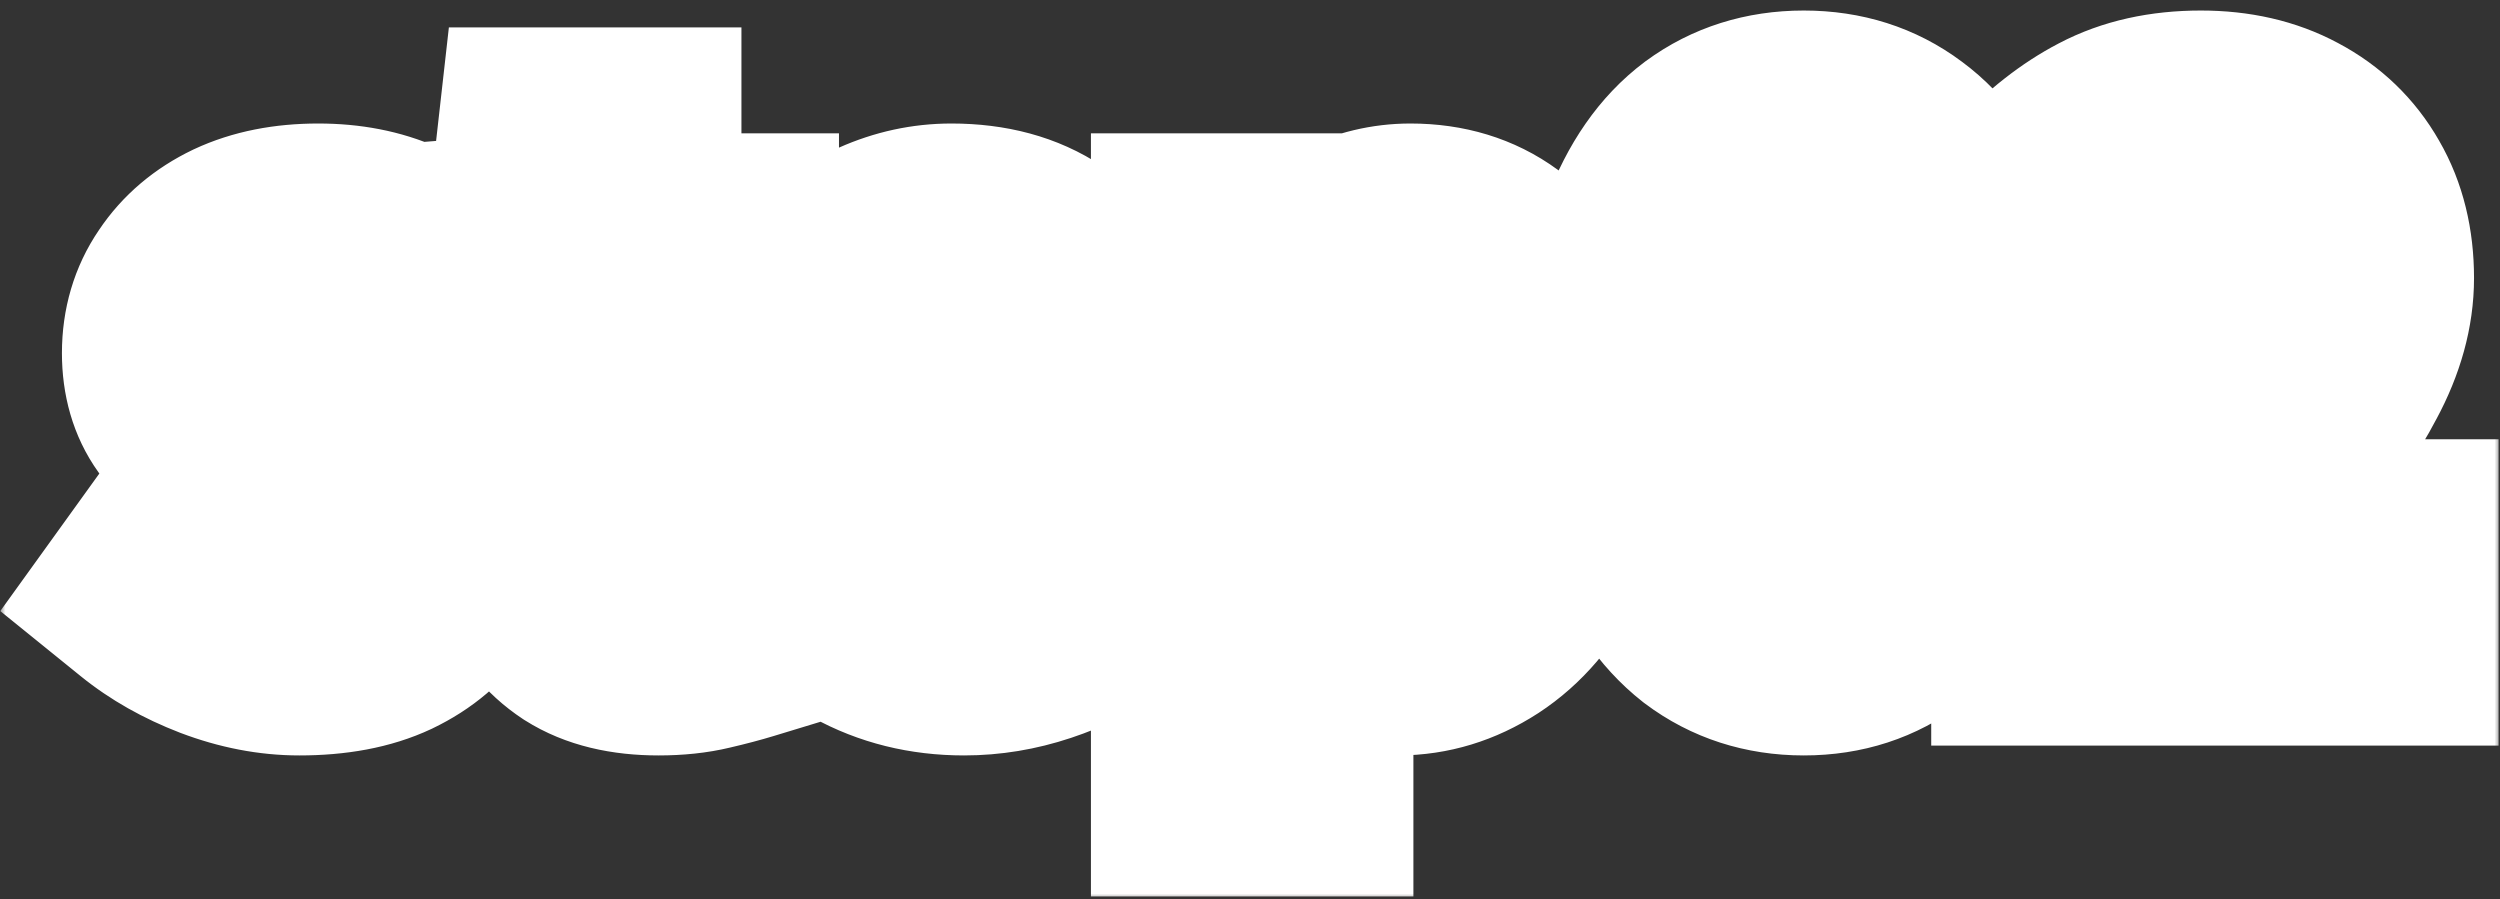 <svg width="228" height="82" viewBox="0 0 228 82" fill="none" xmlns="http://www.w3.org/2000/svg">
<rect x="0" y="0" width="228" height="82" fill="#333333" stroke="none"/>
<mask id="path-1-outside-1_84_1138" maskUnits="userSpaceOnUse" x="0" y="0" width="228" height="82" fill="black">
<rect fill="white" width="228" height="82"/>
<path d="M27.296 58.896C24.907 58.896 22.475 58.427 20 57.488C17.568 56.549 15.456 55.355 13.664 53.904L17.952 47.952C19.531 49.147 21.088 50.107 22.624 50.832C24.203 51.515 25.845 51.856 27.552 51.856C29.344 51.856 30.645 51.515 31.456 50.832C32.309 50.107 32.736 49.189 32.736 48.08C32.736 47.184 32.373 46.437 31.648 45.84C30.923 45.2 29.984 44.645 28.832 44.176C27.68 43.664 26.485 43.173 25.248 42.704C23.755 42.107 22.261 41.381 20.768 40.528C19.317 39.675 18.101 38.587 17.12 37.264C16.139 35.899 15.648 34.213 15.648 32.208C15.648 30.075 16.203 28.197 17.312 26.576C18.421 24.912 19.957 23.611 21.92 22.672C23.925 21.733 26.293 21.264 29.024 21.264C31.627 21.264 33.931 21.712 35.936 22.608C37.984 23.504 39.733 24.528 41.184 25.68L36.96 31.376C35.68 30.437 34.4 29.691 33.12 29.136C31.883 28.581 30.603 28.304 29.28 28.304C27.616 28.304 26.4 28.624 25.632 29.264C24.864 29.904 24.48 30.736 24.48 31.76C24.48 32.613 24.8 33.339 25.44 33.936C26.08 34.491 26.955 34.981 28.064 35.408C29.173 35.835 30.347 36.283 31.584 36.752C32.779 37.179 33.952 37.691 35.104 38.288C36.299 38.843 37.387 39.525 38.368 40.336C39.349 41.147 40.117 42.149 40.672 43.344C41.269 44.496 41.568 45.904 41.568 47.568C41.568 49.659 41.013 51.579 39.904 53.328C38.837 55.035 37.237 56.4 35.104 57.424C33.013 58.405 30.411 58.896 27.296 58.896ZM60.051 58.896C57.235 58.896 54.952 58.341 53.203 57.232C51.454 56.08 50.195 54.501 49.427 52.496C48.659 50.491 48.275 48.165 48.275 45.52V29.584H43.219V22.608L48.787 22.16L49.875 12.496H57.619V22.16H66.515V29.584H57.619V45.456C57.619 47.504 58.046 49.019 58.899 50C59.752 50.981 60.968 51.472 62.547 51.472C63.144 51.472 63.763 51.387 64.403 51.216C65.043 51.045 65.598 50.875 66.067 50.704L67.667 57.552C66.686 57.851 65.555 58.149 64.275 58.448C63.038 58.747 61.63 58.896 60.051 58.896ZM87.922 58.896C84.594 58.896 81.586 58.149 78.898 56.656C76.21 55.163 74.055 53.008 72.434 50.192C70.855 47.376 70.066 44.005 70.066 40.08C70.066 37.179 70.514 34.576 71.41 32.272C72.349 29.968 73.607 28.005 75.186 26.384C76.807 24.72 78.599 23.461 80.562 22.608C82.567 21.712 84.637 21.264 86.77 21.264C90.055 21.264 92.807 22.011 95.026 23.504C97.245 24.955 98.909 26.981 100.018 29.584C101.17 32.144 101.746 35.088 101.746 38.416C101.746 39.269 101.703 40.101 101.618 40.912C101.533 41.68 101.426 42.299 101.298 42.768H79.218C79.474 44.688 80.05 46.309 80.946 47.632C81.842 48.955 82.994 49.957 84.402 50.64C85.81 51.28 87.41 51.6 89.202 51.6C90.653 51.6 92.018 51.408 93.298 51.024C94.578 50.597 95.879 49.979 97.202 49.168L100.402 54.928C98.653 56.123 96.69 57.083 94.514 57.808C92.338 58.533 90.141 58.896 87.922 58.896ZM79.026 36.432H93.682C93.682 34.043 93.127 32.144 92.018 30.736C90.951 29.285 89.245 28.56 86.898 28.56C85.661 28.56 84.487 28.859 83.378 29.456C82.269 30.011 81.33 30.885 80.562 32.08C79.794 33.232 79.282 34.683 79.026 36.432ZM109.494 71.76V22.16H117.174L117.878 25.872H118.07C119.563 24.592 121.206 23.504 122.998 22.608C124.832 21.712 126.71 21.264 128.63 21.264C131.574 21.264 134.091 22.032 136.182 23.568C138.272 25.061 139.872 27.173 140.982 29.904C142.134 32.592 142.71 35.792 142.71 39.504C142.71 43.6 141.984 47.099 140.534 50C139.083 52.901 137.184 55.12 134.838 56.656C132.534 58.149 130.08 58.896 127.478 58.896C125.942 58.896 124.406 58.555 122.87 57.872C121.376 57.189 119.947 56.229 118.582 54.992L118.902 60.816V71.76H109.494ZM125.43 51.152C126.838 51.152 128.118 50.747 129.27 49.936C130.422 49.083 131.339 47.803 132.022 46.096C132.704 44.389 133.046 42.235 133.046 39.632C133.046 37.371 132.79 35.451 132.278 33.872C131.766 32.251 130.998 31.035 129.974 30.224C128.95 29.413 127.606 29.008 125.942 29.008C124.747 29.008 123.574 29.307 122.422 29.904C121.312 30.501 120.139 31.419 118.902 32.656V48.464C120.054 49.488 121.184 50.192 122.294 50.576C123.403 50.96 124.448 51.152 125.43 51.152ZM164.505 58.896C161.262 58.896 158.425 57.979 155.993 56.144C153.604 54.267 151.748 51.536 150.425 47.952C149.102 44.368 148.441 39.973 148.441 34.768C148.441 29.52 149.102 25.147 150.425 21.648C151.748 18.107 153.604 15.44 155.993 13.648C158.425 11.856 161.262 10.96 164.505 10.96C167.748 10.96 170.564 11.856 172.953 13.648C175.385 15.44 177.262 18.107 178.585 21.648C179.908 25.147 180.569 29.52 180.569 34.768C180.569 39.973 179.908 44.368 178.585 47.952C177.262 51.536 175.385 54.267 172.953 56.144C170.564 57.979 167.748 58.896 164.505 58.896ZM164.505 51.536C165.913 51.536 167.15 51.045 168.217 50.064C169.284 49.04 170.116 47.312 170.713 44.88C171.31 42.405 171.609 39.035 171.609 34.768C171.609 30.459 171.31 27.109 170.713 24.72C170.116 22.331 169.284 20.667 168.217 19.728C167.15 18.789 165.913 18.32 164.505 18.32C163.182 18.32 161.966 18.789 160.857 19.728C159.79 20.667 158.937 22.331 158.297 24.72C157.657 27.109 157.337 30.459 157.337 34.768C157.337 39.035 157.657 42.405 158.297 44.88C158.937 47.312 159.79 49.04 160.857 50.064C161.966 51.045 163.182 51.536 164.505 51.536ZM186.127 58V52.56C190.223 48.635 193.807 45.093 196.879 41.936C199.951 38.736 202.34 35.835 204.047 33.232C205.754 30.587 206.607 28.133 206.607 25.872C206.607 24.293 206.33 22.949 205.775 21.84C205.22 20.731 204.41 19.877 203.343 19.28C202.319 18.683 201.039 18.384 199.503 18.384C197.796 18.384 196.218 18.875 194.767 19.856C193.359 20.837 192.058 21.968 190.863 23.248L185.615 18.128C187.834 15.781 190.095 14.011 192.399 12.816C194.746 11.579 197.519 10.96 200.719 10.96C203.706 10.96 206.308 11.557 208.527 12.752C210.788 13.947 212.538 15.632 213.775 17.808C215.012 19.941 215.631 22.459 215.631 25.36C215.631 28.005 214.884 30.715 213.391 33.488C211.94 36.261 209.999 39.077 207.567 41.936C205.178 44.752 202.554 47.653 199.695 50.64C200.89 50.469 202.212 50.341 203.663 50.256C205.114 50.128 206.394 50.064 207.503 50.064H217.871V58H186.127Z"/>
</mask>
<path d="M27.296 58.896C24.907 58.896 22.475 58.427 20 57.488C17.568 56.549 15.456 55.355 13.664 53.904L17.952 47.952C19.531 49.147 21.088 50.107 22.624 50.832C24.203 51.515 25.845 51.856 27.552 51.856C29.344 51.856 30.645 51.515 31.456 50.832C32.309 50.107 32.736 49.189 32.736 48.08C32.736 47.184 32.373 46.437 31.648 45.84C30.923 45.2 29.984 44.645 28.832 44.176C27.68 43.664 26.485 43.173 25.248 42.704C23.755 42.107 22.261 41.381 20.768 40.528C19.317 39.675 18.101 38.587 17.12 37.264C16.139 35.899 15.648 34.213 15.648 32.208C15.648 30.075 16.203 28.197 17.312 26.576C18.421 24.912 19.957 23.611 21.92 22.672C23.925 21.733 26.293 21.264 29.024 21.264C31.627 21.264 33.931 21.712 35.936 22.608C37.984 23.504 39.733 24.528 41.184 25.68L36.96 31.376C35.68 30.437 34.4 29.691 33.12 29.136C31.883 28.581 30.603 28.304 29.28 28.304C27.616 28.304 26.4 28.624 25.632 29.264C24.864 29.904 24.48 30.736 24.48 31.76C24.48 32.613 24.8 33.339 25.44 33.936C26.08 34.491 26.955 34.981 28.064 35.408C29.173 35.835 30.347 36.283 31.584 36.752C32.779 37.179 33.952 37.691 35.104 38.288C36.299 38.843 37.387 39.525 38.368 40.336C39.349 41.147 40.117 42.149 40.672 43.344C41.269 44.496 41.568 45.904 41.568 47.568C41.568 49.659 41.013 51.579 39.904 53.328C38.837 55.035 37.237 56.4 35.104 57.424C33.013 58.405 30.411 58.896 27.296 58.896ZM60.051 58.896C57.235 58.896 54.952 58.341 53.203 57.232C51.454 56.08 50.195 54.501 49.427 52.496C48.659 50.491 48.275 48.165 48.275 45.52V29.584H43.219V22.608L48.787 22.16L49.875 12.496H57.619V22.16H66.515V29.584H57.619V45.456C57.619 47.504 58.046 49.019 58.899 50C59.752 50.981 60.968 51.472 62.547 51.472C63.144 51.472 63.763 51.387 64.403 51.216C65.043 51.045 65.598 50.875 66.067 50.704L67.667 57.552C66.686 57.851 65.555 58.149 64.275 58.448C63.038 58.747 61.63 58.896 60.051 58.896ZM87.922 58.896C84.594 58.896 81.586 58.149 78.898 56.656C76.21 55.163 74.055 53.008 72.434 50.192C70.855 47.376 70.066 44.005 70.066 40.08C70.066 37.179 70.514 34.576 71.41 32.272C72.349 29.968 73.607 28.005 75.186 26.384C76.807 24.72 78.599 23.461 80.562 22.608C82.567 21.712 84.637 21.264 86.77 21.264C90.055 21.264 92.807 22.011 95.026 23.504C97.245 24.955 98.909 26.981 100.018 29.584C101.17 32.144 101.746 35.088 101.746 38.416C101.746 39.269 101.703 40.101 101.618 40.912C101.533 41.68 101.426 42.299 101.298 42.768H79.218C79.474 44.688 80.05 46.309 80.946 47.632C81.842 48.955 82.994 49.957 84.402 50.64C85.81 51.28 87.41 51.6 89.202 51.6C90.653 51.6 92.018 51.408 93.298 51.024C94.578 50.597 95.879 49.979 97.202 49.168L100.402 54.928C98.653 56.123 96.69 57.083 94.514 57.808C92.338 58.533 90.141 58.896 87.922 58.896ZM79.026 36.432H93.682C93.682 34.043 93.127 32.144 92.018 30.736C90.951 29.285 89.245 28.56 86.898 28.56C85.661 28.56 84.487 28.859 83.378 29.456C82.269 30.011 81.33 30.885 80.562 32.08C79.794 33.232 79.282 34.683 79.026 36.432ZM109.494 71.76V22.16H117.174L117.878 25.872H118.07C119.563 24.592 121.206 23.504 122.998 22.608C124.832 21.712 126.71 21.264 128.63 21.264C131.574 21.264 134.091 22.032 136.182 23.568C138.272 25.061 139.872 27.173 140.982 29.904C142.134 32.592 142.71 35.792 142.71 39.504C142.71 43.6 141.984 47.099 140.534 50C139.083 52.901 137.184 55.12 134.838 56.656C132.534 58.149 130.08 58.896 127.478 58.896C125.942 58.896 124.406 58.555 122.87 57.872C121.376 57.189 119.947 56.229 118.582 54.992L118.902 60.816V71.76H109.494ZM125.43 51.152C126.838 51.152 128.118 50.747 129.27 49.936C130.422 49.083 131.339 47.803 132.022 46.096C132.704 44.389 133.046 42.235 133.046 39.632C133.046 37.371 132.79 35.451 132.278 33.872C131.766 32.251 130.998 31.035 129.974 30.224C128.95 29.413 127.606 29.008 125.942 29.008C124.747 29.008 123.574 29.307 122.422 29.904C121.312 30.501 120.139 31.419 118.902 32.656V48.464C120.054 49.488 121.184 50.192 122.294 50.576C123.403 50.96 124.448 51.152 125.43 51.152ZM164.505 58.896C161.262 58.896 158.425 57.979 155.993 56.144C153.604 54.267 151.748 51.536 150.425 47.952C149.102 44.368 148.441 39.973 148.441 34.768C148.441 29.52 149.102 25.147 150.425 21.648C151.748 18.107 153.604 15.44 155.993 13.648C158.425 11.856 161.262 10.96 164.505 10.96C167.748 10.96 170.564 11.856 172.953 13.648C175.385 15.44 177.262 18.107 178.585 21.648C179.908 25.147 180.569 29.52 180.569 34.768C180.569 39.973 179.908 44.368 178.585 47.952C177.262 51.536 175.385 54.267 172.953 56.144C170.564 57.979 167.748 58.896 164.505 58.896ZM164.505 51.536C165.913 51.536 167.15 51.045 168.217 50.064C169.284 49.04 170.116 47.312 170.713 44.88C171.31 42.405 171.609 39.035 171.609 34.768C171.609 30.459 171.31 27.109 170.713 24.72C170.116 22.331 169.284 20.667 168.217 19.728C167.15 18.789 165.913 18.32 164.505 18.32C163.182 18.32 161.966 18.789 160.857 19.728C159.79 20.667 158.937 22.331 158.297 24.72C157.657 27.109 157.337 30.459 157.337 34.768C157.337 39.035 157.657 42.405 158.297 44.88C158.937 47.312 159.79 49.04 160.857 50.064C161.966 51.045 163.182 51.536 164.505 51.536ZM186.127 58V52.56C190.223 48.635 193.807 45.093 196.879 41.936C199.951 38.736 202.34 35.835 204.047 33.232C205.754 30.587 206.607 28.133 206.607 25.872C206.607 24.293 206.33 22.949 205.775 21.84C205.22 20.731 204.41 19.877 203.343 19.28C202.319 18.683 201.039 18.384 199.503 18.384C197.796 18.384 196.218 18.875 194.767 19.856C193.359 20.837 192.058 21.968 190.863 23.248L185.615 18.128C187.834 15.781 190.095 14.011 192.399 12.816C194.746 11.579 197.519 10.96 200.719 10.96C203.706 10.96 206.308 11.557 208.527 12.752C210.788 13.947 212.538 15.632 213.775 17.808C215.012 19.941 215.631 22.459 215.631 25.36C215.631 28.005 214.884 30.715 213.391 33.488C211.94 36.261 209.999 39.077 207.567 41.936C205.178 44.752 202.554 47.653 199.695 50.64C200.89 50.469 202.212 50.341 203.663 50.256C205.114 50.128 206.394 50.064 207.503 50.064H217.871V58H186.127Z" fill="#86DEB7"/>
<path d="M20 57.488L16.399 66.817L16.426 66.828L16.453 66.838L20 57.488ZM13.664 53.904L5.55 48.059L0.025 55.729L7.372 61.676L13.664 53.904ZM17.952 47.952L23.986 39.978L15.823 33.8L9.838 42.107L17.952 47.952ZM22.624 50.832L18.354 59.874L18.503 59.945L18.655 60.011L22.624 50.832ZM31.456 50.832L37.897 58.481L37.915 58.466L37.932 58.451L31.456 50.832ZM31.648 45.84L25.032 53.338L25.16 53.451L25.291 53.559L31.648 45.84ZM28.832 44.176L24.771 53.314L24.914 53.378L25.059 53.437L28.832 44.176ZM25.248 42.704L21.534 51.989L21.617 52.022L21.701 52.054L25.248 42.704ZM20.768 40.528L15.698 49.147L15.752 49.179L15.807 49.21L20.768 40.528ZM17.12 37.264L9 43.1L9.044 43.162L9.089 43.222L17.12 37.264ZM17.312 26.576L25.565 32.223L25.599 32.173L25.633 32.123L17.312 26.576ZM21.92 22.672L17.681 13.615L17.643 13.633L17.605 13.651L21.92 22.672ZM35.936 22.608L31.857 31.738L31.892 31.754L31.928 31.77L35.936 22.608ZM41.184 25.68L49.216 31.637L54.979 23.866L47.403 17.849L41.184 25.68ZM36.96 31.376L31.046 39.44L39.068 45.322L44.992 37.333L36.96 31.376ZM33.12 29.136L29.029 38.261L29.087 38.287L29.144 38.312L33.12 29.136ZM25.632 29.264L19.23 21.582L19.23 21.582L25.632 29.264ZM25.44 33.936L18.617 41.247L18.752 41.372L18.891 41.493L25.44 33.936ZM28.064 35.408L31.654 26.075L31.654 26.075L28.064 35.408ZM31.584 36.752L28.038 46.102L28.129 46.137L28.221 46.169L31.584 36.752ZM35.104 38.288L30.501 47.166L30.695 47.266L30.893 47.358L35.104 38.288ZM38.368 40.336L44.737 32.626L44.737 32.626L38.368 40.336ZM40.672 43.344L31.602 47.555L31.694 47.753L31.794 47.947L40.672 43.344ZM39.904 53.328L31.459 47.973L31.441 48L31.424 48.028L39.904 53.328ZM35.104 57.424L39.353 66.476L39.392 66.458L39.431 66.439L35.104 57.424ZM27.296 58.896V48.896C26.242 48.896 25.01 48.693 23.547 48.138L20 57.488L16.453 66.838C19.939 68.16 23.571 68.896 27.296 68.896V58.896ZM20 57.488L23.601 48.159C22.016 47.547 20.839 46.847 19.956 46.132L13.664 53.904L7.372 61.676C10.073 63.863 13.12 65.552 16.399 66.817L20 57.488ZM13.664 53.904L21.778 59.749L26.066 53.797L17.952 47.952L9.838 42.107L5.55 48.059L13.664 53.904ZM17.952 47.952L11.918 55.926C13.958 57.47 16.102 58.811 18.354 59.874L22.624 50.832L26.894 41.789C26.074 41.402 25.103 40.823 23.986 39.978L17.952 47.952ZM22.624 50.832L18.655 60.011C21.477 61.231 24.469 61.856 27.552 61.856V51.856V41.856C27.221 41.856 26.929 41.799 26.593 41.653L22.624 50.832ZM27.552 51.856V61.856C30.207 61.856 34.401 61.426 37.897 58.481L31.456 50.832L25.015 43.183C26.008 42.347 26.925 42.035 27.335 41.927C27.734 41.822 27.856 41.856 27.552 41.856V51.856ZM31.456 50.832L37.932 58.451C40.996 55.847 42.736 52.155 42.736 48.08H32.736H22.736C22.736 47.32 22.89 46.368 23.349 45.383C23.806 44.4 24.426 43.683 24.98 43.213L31.456 50.832ZM32.736 48.08H42.736C42.736 44.032 40.908 40.511 38.005 38.121L31.648 45.84L25.291 53.559C24.69 53.065 23.994 52.298 23.469 51.217C22.937 50.123 22.736 49.023 22.736 48.08H32.736ZM31.648 45.84L38.264 38.342C36.495 36.781 34.515 35.693 32.605 34.915L28.832 44.176L25.059 53.437C25.15 53.474 25.215 53.504 25.257 53.525C25.3 53.545 25.317 53.556 25.313 53.553C25.306 53.549 25.198 53.485 25.032 53.338L31.648 45.84ZM28.832 44.176L32.893 35.038C31.564 34.447 30.197 33.886 28.794 33.354L25.248 42.704L21.701 52.054C22.774 52.461 23.796 52.881 24.771 53.314L28.832 44.176ZM25.248 42.704L28.962 33.419C27.926 33.005 26.849 32.485 25.729 31.846L20.768 40.528L15.807 49.21C17.674 50.277 19.583 51.208 21.534 51.989L25.248 42.704ZM20.768 40.528L25.838 31.909C25.517 31.72 25.316 31.528 25.151 31.305L17.12 37.264L9.089 43.222C10.887 45.645 13.118 47.63 15.698 49.147L20.768 40.528ZM17.12 37.264L25.24 31.428C25.441 31.707 25.559 31.981 25.617 32.181C25.671 32.365 25.648 32.397 25.648 32.208H15.648H5.648C5.648 35.894 6.575 39.727 9 43.1L17.12 37.264ZM15.648 32.208H25.648C25.648 32.108 25.654 32.05 25.658 32.026C25.661 32.003 25.662 32.008 25.654 32.033C25.646 32.06 25.633 32.096 25.615 32.135C25.596 32.175 25.578 32.205 25.565 32.223L17.312 26.576L9.059 20.929C6.713 24.358 5.648 28.241 5.648 32.208H15.648ZM17.312 26.576L25.633 32.123C25.657 32.087 25.748 31.926 26.235 31.693L21.92 22.672L17.605 13.651C14.166 15.295 11.186 17.737 8.992 21.029L17.312 26.576ZM21.92 22.672L26.159 31.729C26.565 31.539 27.425 31.264 29.024 31.264V21.264V11.264C25.162 11.264 21.285 11.928 17.681 13.615L21.92 22.672ZM29.024 21.264V31.264C30.477 31.264 31.35 31.512 31.857 31.738L35.936 22.608L40.015 13.478C36.511 11.912 32.776 11.264 29.024 11.264V21.264ZM35.936 22.608L31.928 31.77C33.342 32.388 34.313 32.993 34.965 33.511L41.184 25.68L47.403 17.849C45.154 16.063 42.626 14.62 39.944 13.446L35.936 22.608ZM41.184 25.68L33.152 19.723L28.928 25.419L36.96 31.376L44.992 37.333L49.216 31.637L41.184 25.68ZM36.96 31.376L42.874 23.312C41.072 21.991 39.148 20.849 37.096 19.96L33.12 29.136L29.144 38.312C29.652 38.532 30.288 38.884 31.046 39.44L36.96 31.376ZM33.12 29.136L37.211 20.011C34.72 18.894 32.049 18.304 29.28 18.304V28.304V38.304C29.236 38.304 29.177 38.299 29.114 38.285C29.052 38.272 29.022 38.258 29.029 38.261L33.12 29.136ZM29.28 28.304V18.304C26.71 18.304 22.653 18.729 19.23 21.582L25.632 29.264L32.034 36.946C31.042 37.773 30.118 38.095 29.665 38.215C29.224 38.331 29.048 38.304 29.28 38.304V28.304ZM25.632 29.264L19.23 21.582C16.119 24.174 14.48 27.852 14.48 31.76H24.48H34.48C34.48 32.524 34.33 33.514 33.848 34.559C33.362 35.61 32.685 36.403 32.034 36.946L25.632 29.264ZM24.48 31.76H14.48C14.48 35.465 16.01 38.813 18.617 41.247L25.44 33.936L32.263 26.625C32.828 27.153 33.429 27.91 33.869 28.908C34.312 29.912 34.48 30.904 34.48 31.76H24.48ZM25.44 33.936L18.891 41.493C20.682 43.046 22.685 44.053 24.474 44.742L28.064 35.408L31.654 26.075C31.468 26.003 31.419 25.971 31.468 25.999C31.517 26.026 31.715 26.141 31.989 26.379L25.44 33.936ZM28.064 35.408L24.474 44.742C25.599 45.174 26.787 45.628 28.038 46.102L31.584 36.752L35.13 27.402C33.906 26.938 32.747 26.495 31.654 26.075L28.064 35.408ZM31.584 36.752L28.221 46.169C28.981 46.441 29.74 46.771 30.501 47.166L35.104 38.288L39.707 29.41C38.164 28.61 36.577 27.916 34.947 27.335L31.584 36.752ZM35.104 38.288L30.893 47.358C31.34 47.566 31.699 47.797 31.999 48.046L38.368 40.336L44.737 32.626C43.075 31.253 41.257 30.119 39.315 29.218L35.104 38.288ZM38.368 40.336L31.999 48.046C31.911 47.973 31.821 47.881 31.741 47.777C31.662 47.674 31.619 47.592 31.602 47.555L40.672 43.344L49.742 39.133C48.582 36.634 46.909 34.421 44.737 32.626L38.368 40.336ZM40.672 43.344L31.794 47.947C31.476 47.332 31.568 47.067 31.568 47.568H41.568H51.568C51.568 44.741 51.063 41.66 49.55 38.741L40.672 43.344ZM41.568 47.568H31.568C31.568 47.718 31.55 47.783 31.545 47.801C31.54 47.817 31.524 47.869 31.459 47.973L39.904 53.328L48.349 58.683C50.484 55.317 51.568 51.536 51.568 47.568H41.568ZM39.904 53.328L31.424 48.028C31.456 47.977 31.471 47.975 31.413 48.025C31.346 48.082 31.16 48.225 30.777 48.409L35.104 57.424L39.431 66.439C42.968 64.742 46.148 62.206 48.384 58.628L39.904 53.328ZM35.104 57.424L30.855 48.372C30.473 48.551 29.427 48.896 27.296 48.896V58.896V68.896C31.394 68.896 35.554 68.26 39.353 66.476L35.104 57.424ZM53.203 57.232L47.703 65.584L47.775 65.631L47.848 65.677L53.203 57.232ZM49.427 52.496L58.766 48.919L58.766 48.919L49.427 52.496ZM48.275 29.584H58.275V19.584H48.275V29.584ZM43.219 29.584H33.219V39.584H43.219V29.584ZM43.219 22.608L42.417 12.64L33.219 13.38V22.608H43.219ZM48.787 22.16L49.589 32.128L57.802 31.467L58.724 23.279L48.787 22.16ZM49.875 12.496V2.496H40.938L39.938 11.377L49.875 12.496ZM57.619 12.496H67.619V2.496H57.619V12.496ZM57.619 22.16H47.619V32.16H57.619V22.16ZM66.515 22.16H76.515V12.16H66.515V22.16ZM66.515 29.584V39.584H76.515V29.584H66.515ZM57.619 29.584V19.584H47.619V29.584H57.619ZM58.899 50L51.353 56.562L51.353 56.562L58.899 50ZM64.403 51.216L66.98 60.878L66.98 60.878L64.403 51.216ZM66.067 50.704L75.805 48.429L73.241 37.455L62.65 41.306L66.067 50.704ZM67.667 57.552L70.579 67.119L79.535 64.393L77.405 55.277L67.667 57.552ZM64.275 58.448L62.003 48.71L61.966 48.718L61.929 48.727L64.275 58.448ZM60.051 58.896V48.896C58.471 48.896 58.227 48.577 58.558 48.787L53.203 57.232L47.848 65.677C51.677 68.106 55.999 68.896 60.051 68.896V58.896ZM53.203 57.232L58.703 48.88C58.683 48.867 58.687 48.868 58.705 48.884C58.723 48.9 58.745 48.923 58.766 48.95C58.787 48.977 58.798 48.995 58.8 48.998C58.801 49 58.788 48.977 58.766 48.919L49.427 52.496L40.088 56.072C41.585 59.979 44.16 63.25 47.703 65.584L53.203 57.232ZM49.427 52.496L58.766 48.919C58.523 48.286 58.275 47.217 58.275 45.52H48.275H38.275C38.275 49.114 38.795 52.695 40.088 56.072L49.427 52.496ZM48.275 45.52H58.275V29.584H48.275H38.275V45.52H48.275ZM48.275 29.584V19.584H43.219V29.584V39.584H48.275V29.584ZM43.219 29.584H53.219V22.608H43.219H33.219V29.584H43.219ZM43.219 22.608L44.021 32.576L49.589 32.128L48.787 22.16L47.985 12.192L42.417 12.64L43.219 22.608ZM48.787 22.16L58.724 23.279L59.812 13.615L49.875 12.496L39.938 11.377L38.85 21.041L48.787 22.16ZM49.875 12.496V22.496H57.619V12.496V2.496H49.875V12.496ZM57.619 12.496H47.619V22.16H57.619H67.619V12.496H57.619ZM57.619 22.16V32.16H66.515V22.16V12.16H57.619V22.16ZM66.515 22.16H56.515V29.584H66.515H76.515V22.16H66.515ZM66.515 29.584V19.584H57.619V29.584V39.584H66.515V29.584ZM57.619 29.584H47.619V45.456H57.619H67.619V29.584H57.619ZM57.619 45.456H47.619C47.619 48.599 48.227 52.967 51.353 56.562L58.899 50L66.445 43.438C67.169 44.271 67.46 45.046 67.564 45.417C67.661 45.761 67.619 45.823 67.619 45.456H57.619ZM58.899 50L51.353 56.562C54.508 60.19 58.749 61.472 62.547 61.472V51.472V41.472C62.785 41.472 63.396 41.509 64.193 41.831C65.037 42.171 65.827 42.727 66.445 43.438L58.899 50ZM62.547 51.472V61.472C64.103 61.472 65.589 61.249 66.98 60.878L64.403 51.216L61.826 41.554C61.937 41.524 62.186 41.472 62.547 41.472V51.472ZM64.403 51.216L66.98 60.878C67.818 60.655 68.667 60.399 69.484 60.102L66.067 50.704L62.65 41.306C62.529 41.35 62.268 41.436 61.826 41.554L64.403 51.216ZM66.067 50.704L56.329 52.979L57.929 59.827L67.667 57.552L77.405 55.277L75.805 48.429L66.067 50.704ZM67.667 57.552L64.755 47.985C64.034 48.205 63.124 48.448 62.003 48.71L64.275 58.448L66.547 68.186C67.986 67.851 69.337 67.497 70.579 67.119L67.667 57.552ZM64.275 58.448L61.929 48.727C61.617 48.802 61.02 48.896 60.051 48.896V58.896V68.896C62.24 68.896 64.458 68.691 66.621 68.169L64.275 58.448ZM78.898 56.656L83.754 47.914L83.754 47.914L78.898 56.656ZM72.434 50.192L63.711 55.082L63.739 55.132L63.768 55.182L72.434 50.192ZM71.41 32.272L62.149 28.499L62.119 28.573L62.09 28.648L71.41 32.272ZM75.186 26.384L68.024 19.405L68.021 19.408L75.186 26.384ZM80.562 22.608L84.549 31.779L84.595 31.759L84.641 31.738L80.562 22.608ZM95.026 23.504L89.442 31.8L89.498 31.837L89.553 31.874L95.026 23.504ZM100.018 29.584L90.819 33.505L90.858 33.597L90.899 33.688L100.018 29.584ZM101.618 40.912L111.557 42.016L111.56 41.988L111.563 41.959L101.618 40.912ZM101.298 42.768V52.768H108.936L110.946 45.399L101.298 42.768ZM79.218 42.768V32.768H67.796L69.306 44.09L79.218 42.768ZM80.946 47.632L89.225 42.023L89.225 42.023L80.946 47.632ZM84.402 50.64L80.039 59.638L80.151 59.692L80.264 59.744L84.402 50.64ZM93.298 51.024L96.171 60.602L96.317 60.559L96.46 60.511L93.298 51.024ZM97.202 49.168L105.944 44.312L100.875 35.188L91.976 40.642L97.202 49.168ZM100.402 54.928L106.042 63.186L113.572 58.043L109.144 50.072L100.402 54.928ZM94.514 57.808L97.676 67.295L94.514 57.808ZM79.026 36.432L69.131 34.984L67.456 46.432H79.026V36.432ZM93.682 36.432V46.432H103.682V36.432H93.682ZM92.018 30.736L83.962 36.66L84.06 36.794L84.163 36.925L92.018 30.736ZM83.378 29.456L87.85 38.4L87.986 38.333L88.119 38.261L83.378 29.456ZM80.562 32.08L88.882 37.627L88.929 37.558L88.974 37.488L80.562 32.08ZM87.922 58.896V48.896C86.15 48.896 84.836 48.515 83.754 47.914L78.898 56.656L74.042 65.398C78.336 67.783 83.038 68.896 87.922 68.896V58.896ZM78.898 56.656L83.754 47.914C82.745 47.353 81.869 46.538 81.1 45.202L72.434 50.192L63.768 55.182C66.241 59.478 69.675 62.972 74.042 65.398L78.898 56.656ZM72.434 50.192L81.157 45.302C80.579 44.271 80.066 42.66 80.066 40.08H70.066H60.066C60.066 45.35 61.132 50.481 63.711 55.082L72.434 50.192ZM70.066 40.08H80.066C80.066 38.207 80.354 36.863 80.73 35.897L71.41 32.272L62.09 28.648C60.674 32.289 60.066 36.15 60.066 40.08H70.066ZM71.41 32.272L80.671 36.045C81.172 34.815 81.756 33.971 82.351 33.36L75.186 26.384L68.021 19.408C65.459 22.04 63.525 25.121 62.149 28.499L71.41 32.272ZM75.186 26.384L82.348 33.363C83.142 32.548 83.876 32.072 84.549 31.779L80.562 22.608L76.575 13.437C73.323 14.851 70.473 16.892 68.024 19.405L75.186 26.384ZM80.562 22.608L84.641 31.738C85.402 31.398 86.085 31.264 86.77 31.264V21.264V11.264C83.189 11.264 79.733 12.026 76.483 13.478L80.562 22.608ZM86.77 21.264V31.264C88.524 31.264 89.217 31.648 89.442 31.8L95.026 23.504L100.61 15.208C96.398 12.373 91.586 11.264 86.77 11.264V21.264ZM95.026 23.504L89.553 31.874C90.004 32.168 90.43 32.592 90.819 33.505L100.018 29.584L109.217 25.663C107.388 21.37 104.485 17.741 100.498 15.134L95.026 23.504ZM100.018 29.584L90.899 33.688C91.373 34.741 91.746 36.244 91.746 38.416H101.746H111.746C111.746 33.932 110.967 29.547 109.137 25.48L100.018 29.584ZM101.746 38.416H91.746C91.746 38.936 91.72 39.418 91.673 39.865L101.618 40.912L111.563 41.959C111.687 40.785 111.746 39.603 111.746 38.416H101.746ZM101.618 40.912L91.679 39.808C91.654 40.036 91.632 40.18 91.619 40.253C91.613 40.288 91.611 40.295 91.615 40.28C91.618 40.265 91.629 40.215 91.65 40.137L101.298 42.768L110.946 45.399C111.265 44.227 111.443 43.038 111.557 42.016L101.618 40.912ZM101.298 42.768V32.768H79.218V42.768V52.768H101.298V42.768ZM79.218 42.768L69.306 44.09C69.724 47.224 70.736 50.391 72.667 53.24L80.946 47.632L89.225 42.023C89.364 42.228 89.224 42.152 89.13 41.446L79.218 42.768ZM80.946 47.632L72.667 53.24C74.526 55.985 77.016 58.172 80.039 59.638L84.402 50.64L88.765 41.642C88.836 41.677 88.94 41.74 89.047 41.833C89.153 41.925 89.21 42.002 89.225 42.023L80.946 47.632ZM84.402 50.64L80.264 59.744C83.162 61.061 86.208 61.6 89.202 61.6V51.6V41.6C88.612 41.6 88.458 41.499 88.54 41.536L84.402 50.64ZM89.202 51.6V61.6C91.543 61.6 93.883 61.289 96.171 60.602L93.298 51.024L90.424 41.446C90.153 41.527 89.762 41.6 89.202 41.6V51.6ZM93.298 51.024L96.46 60.511C98.561 59.811 100.55 58.844 102.428 57.694L97.202 49.168L91.976 40.642C91.208 41.113 90.596 41.384 90.136 41.537L93.298 51.024ZM97.202 49.168L88.46 54.024L91.66 59.784L100.402 54.928L109.144 50.072L105.944 44.312L97.202 49.168ZM100.402 54.928L94.762 46.67C93.838 47.301 92.721 47.865 91.352 48.321L94.514 57.808L97.676 67.295C100.659 66.301 103.467 64.944 106.042 63.186L100.402 54.928ZM94.514 57.808L91.352 48.321C90.16 48.718 89.03 48.896 87.922 48.896V58.896V68.896C91.252 68.896 94.516 68.348 97.676 67.295L94.514 57.808ZM79.026 36.432V46.432H93.682V36.432V26.432H79.026V36.432ZM93.682 36.432H103.682C103.682 32.544 102.772 28.227 99.873 24.547L92.018 30.736L84.163 36.925C83.847 36.523 83.712 36.173 83.667 36.02C83.63 35.892 83.682 35.996 83.682 36.432H93.682ZM92.018 30.736L100.075 24.812C96.574 20.051 91.367 18.56 86.898 18.56V28.56V38.56C87.071 38.56 86.692 38.59 86.027 38.307C85.281 37.99 84.523 37.424 83.962 36.66L92.018 30.736ZM86.898 28.56V18.56C83.975 18.56 81.176 19.284 78.637 20.651L83.378 29.456L88.119 38.261C87.984 38.334 87.793 38.415 87.557 38.475C87.32 38.535 87.093 38.56 86.898 38.56V28.56ZM83.378 29.456L78.906 20.512C75.968 21.981 73.746 24.189 72.15 26.672L80.562 32.08L88.974 37.488C88.955 37.517 88.86 37.657 88.659 37.844C88.453 38.036 88.18 38.235 87.85 38.4L83.378 29.456ZM80.562 32.08L72.242 26.533C70.457 29.21 69.544 32.161 69.131 34.984L79.026 36.432L88.921 37.88C88.969 37.553 89.02 37.393 89.032 37.36C89.042 37.332 89.007 37.441 88.882 37.627L80.562 32.08ZM109.494 71.76H99.493V81.76H109.494V71.76ZM109.494 22.16V12.16H99.493V22.16H109.494ZM117.174 22.16L126.998 20.297L125.455 12.16H117.174V22.16ZM117.878 25.872L108.053 27.735L109.596 35.872H117.878V25.872ZM118.07 25.872V35.872H121.769L124.577 33.465L118.07 25.872ZM122.998 22.608L118.609 13.622L118.567 13.643L118.525 13.664L122.998 22.608ZM136.182 23.568L130.261 31.627L130.315 31.666L130.369 31.705L136.182 23.568ZM140.982 29.904L131.717 33.668L131.753 33.756L131.79 33.843L140.982 29.904ZM140.534 50L131.589 45.528L131.589 45.528L140.534 50ZM134.838 56.656L140.276 65.047L140.295 65.035L140.314 65.023L134.838 56.656ZM122.87 57.872L118.712 66.967L118.76 66.989L118.808 67.01L122.87 57.872ZM118.582 54.992L125.297 47.582L107.261 31.238L108.597 55.541L118.582 54.992ZM118.902 60.816H128.902V60.541L128.886 60.267L118.902 60.816ZM118.902 71.76V81.76H128.902V71.76H118.902ZM129.27 49.936L135.024 58.114L135.124 58.044L135.222 57.972L129.27 49.936ZM132.022 46.096L141.306 49.81L141.306 49.81L132.022 46.096ZM132.278 33.872L122.742 36.883L122.753 36.92L122.765 36.957L132.278 33.872ZM122.422 29.904L117.818 21.026L117.749 21.062L117.681 21.099L122.422 29.904ZM118.902 32.656L111.83 25.585L108.902 28.514V32.656H118.902ZM118.902 48.464H108.902V52.955L112.258 55.938L118.902 48.464ZM109.494 71.76H119.494V22.16H109.494H99.493V71.76H109.494ZM109.494 22.16V32.16H117.174V22.16V12.16H109.494V22.16ZM117.174 22.16L107.349 24.023L108.053 27.735L117.878 25.872L127.702 24.009L126.998 20.297L117.174 22.16ZM117.878 25.872V35.872H118.07V25.872V15.872H117.878V25.872ZM118.07 25.872L124.577 33.465C125.438 32.727 126.395 32.09 127.47 31.552L122.998 22.608L118.525 13.664C116.016 14.918 113.687 16.457 111.562 18.279L118.07 25.872ZM122.998 22.608L127.386 31.594C127.943 31.322 128.326 31.264 128.63 31.264V21.264V11.264C125.093 11.264 121.722 12.102 118.609 13.622L122.998 22.608ZM128.63 21.264V31.264C129.743 31.264 130.113 31.518 130.261 31.627L136.182 23.568L142.102 15.509C138.068 12.546 133.404 11.264 128.63 11.264V21.264ZM136.182 23.568L130.369 31.705C130.701 31.942 131.213 32.428 131.717 33.668L140.982 29.904L150.246 26.14C148.531 21.919 145.843 18.18 141.994 15.431L136.182 23.568ZM140.982 29.904L131.79 33.843C132.286 35 132.71 36.795 132.71 39.504H142.71H152.71C152.71 34.789 151.981 30.184 150.173 25.965L140.982 29.904ZM142.71 39.504H132.71C132.71 42.445 132.187 44.331 131.589 45.528L140.534 50L149.478 54.472C151.781 49.866 152.71 44.755 152.71 39.504H142.71ZM140.534 50L131.589 45.528C130.804 47.098 130.009 47.865 129.361 48.289L134.838 56.656L140.314 65.023C144.359 62.375 147.362 58.705 149.478 54.472L140.534 50ZM134.838 56.656L129.399 48.264C128.621 48.769 128.042 48.896 127.478 48.896V58.896V68.896C132.119 68.896 136.446 67.53 140.276 65.047L134.838 56.656ZM127.478 58.896V48.896C127.468 48.896 127.31 48.902 126.931 48.734L122.87 57.872L118.808 67.01C121.501 68.207 124.415 68.896 127.478 68.896V58.896ZM122.87 57.872L127.027 48.777C126.574 48.57 125.993 48.213 125.297 47.582L118.582 54.992L111.866 62.402C113.901 64.246 116.178 65.808 118.712 66.967L122.87 57.872ZM118.582 54.992L108.597 55.541L108.917 61.365L118.902 60.816L128.886 60.267L128.566 54.443L118.582 54.992ZM118.902 60.816H108.902V71.76H118.902H128.902V60.816H118.902ZM118.902 71.76V61.76H109.494V71.76V81.76H118.902V71.76ZM125.43 51.152V61.152C128.899 61.152 132.188 60.11 135.024 58.114L129.27 49.936L123.515 41.758C123.734 41.603 124.043 41.436 124.427 41.315C124.81 41.193 125.159 41.152 125.43 41.152V51.152ZM129.27 49.936L135.222 57.972C138.23 55.743 140.126 52.759 141.306 49.81L132.022 46.096L122.737 42.382C122.551 42.846 122.613 42.422 123.317 41.9L129.27 49.936ZM132.022 46.096L141.306 49.81C142.614 46.54 143.046 43.018 143.046 39.632H133.046H123.046C123.046 41.451 122.794 42.238 122.737 42.382L132.022 46.096ZM133.046 39.632H143.046C143.046 36.676 142.718 33.65 141.79 30.787L132.278 33.872L122.765 36.957C122.861 37.252 123.046 38.066 123.046 39.632H133.046ZM132.278 33.872L141.813 30.861C140.879 27.903 139.183 24.76 136.181 22.384L129.974 30.224L123.766 38.065C122.812 37.309 122.652 36.599 122.742 36.883L132.278 33.872ZM129.974 30.224L136.181 22.384C132.954 19.829 129.232 19.008 125.942 19.008V29.008V39.008C125.971 39.008 125.729 39.013 125.31 38.886C124.867 38.752 124.314 38.498 123.766 38.065L129.974 30.224ZM125.942 29.008V19.008C123.009 19.008 120.267 19.757 117.818 21.026L122.422 29.904L127.025 38.782C126.97 38.81 126.837 38.871 126.632 38.923C126.424 38.976 126.187 39.008 125.942 39.008V29.008ZM122.422 29.904L117.681 21.099C115.454 22.298 113.51 23.905 111.83 25.585L118.902 32.656L125.973 39.727C126.352 39.347 126.652 39.088 126.869 38.918C127.088 38.747 127.186 38.696 127.162 38.709L122.422 29.904ZM118.902 32.656H108.902V48.464H118.902H128.902V32.656H118.902ZM118.902 48.464L112.258 55.938C114.101 57.576 116.347 59.1 119.022 60.026L122.294 50.576L125.565 41.126C125.802 41.208 125.914 41.28 125.899 41.271C125.892 41.267 125.858 41.245 125.797 41.199C125.736 41.153 125.652 41.085 125.545 40.99L118.902 48.464ZM122.294 50.576L119.022 60.026C120.983 60.705 123.141 61.152 125.43 61.152V51.152V41.152C125.756 41.152 125.822 41.215 125.565 41.126L122.294 50.576ZM155.993 56.144L149.815 64.007L149.892 64.068L149.971 64.127L155.993 56.144ZM150.425 47.952L141.043 51.414L141.043 51.414L150.425 47.952ZM150.425 21.648L159.779 25.184L159.786 25.166L159.793 25.147L150.425 21.648ZM155.993 13.648L150.061 5.597L150.027 5.623L149.993 5.648L155.993 13.648ZM172.953 13.648L166.953 21.648L166.987 21.673L167.021 21.699L172.953 13.648ZM178.585 21.648L169.217 25.147L169.224 25.166L169.231 25.184L178.585 21.648ZM178.585 47.952L187.967 51.414L187.967 51.414L178.585 47.952ZM172.953 56.144L179.043 64.076L179.053 64.068L179.064 64.06L172.953 56.144ZM168.217 50.064L174.988 57.423L175.066 57.351L175.142 57.278L168.217 50.064ZM170.713 44.88L180.424 47.265L180.429 47.246L180.434 47.226L170.713 44.88ZM170.713 24.72L180.414 22.295L180.414 22.295L170.713 24.72ZM168.217 19.728L174.823 12.221L174.823 12.221L168.217 19.728ZM160.857 19.728L154.398 12.094L154.324 12.157L154.251 12.221L160.857 19.728ZM158.297 24.72L148.638 22.133L148.638 22.133L158.297 24.72ZM158.297 44.88L148.616 47.384L148.621 47.404L148.626 47.425L158.297 44.88ZM160.857 50.064L153.932 57.278L154.079 57.419L154.231 57.554L160.857 50.064ZM164.505 58.896V48.896C163.286 48.896 162.597 48.6 162.015 48.161L155.993 56.144L149.971 64.127C154.253 67.358 159.238 68.896 164.505 68.896V58.896ZM155.993 56.144L162.171 48.281C161.567 47.806 160.652 46.782 159.807 44.49L150.425 47.952L141.043 51.414C142.843 56.291 145.64 60.727 149.815 64.007L155.993 56.144ZM150.425 47.952L159.807 44.49C159.012 42.336 158.441 39.191 158.441 34.768H148.441H138.441C138.441 40.755 139.193 46.4 141.043 51.414L150.425 47.952ZM148.441 34.768H158.441C158.441 30.278 159.018 27.197 159.779 25.184L150.425 21.648L141.071 18.112C139.187 23.096 138.441 28.762 138.441 34.768H148.441ZM150.425 21.648L159.793 25.147C160.623 22.924 161.493 22.023 161.993 21.648L155.993 13.648L149.993 5.648C145.715 8.857 142.872 13.289 141.057 18.149L150.425 21.648ZM155.993 13.648L161.925 21.699C162.509 21.268 163.231 20.96 164.505 20.96V10.96V0.96C159.294 0.96 154.341 2.444 150.061 5.597L155.993 13.648ZM164.505 10.96V20.96C165.78 20.96 166.445 21.267 166.953 21.648L172.953 13.648L178.953 5.648C174.682 2.445 169.715 0.96 164.505 0.96V10.96ZM172.953 13.648L167.021 21.699C167.539 22.08 168.403 22.967 169.217 25.147L178.585 21.648L187.953 18.149C186.122 13.246 183.231 8.8 178.885 5.597L172.953 13.648ZM178.585 21.648L169.231 25.184C169.992 27.197 170.569 30.278 170.569 34.768H180.569H190.569C190.569 28.762 189.823 23.096 187.939 18.112L178.585 21.648ZM180.569 34.768H170.569C170.569 39.191 169.998 42.336 169.203 44.49L178.585 47.952L187.967 51.414C189.817 46.4 190.569 40.755 190.569 34.768H180.569ZM178.585 47.952L169.203 44.49C168.373 46.739 167.464 47.749 166.842 48.228L172.953 56.144L179.064 64.06C183.306 60.785 186.151 56.333 187.967 51.414L178.585 47.952ZM172.953 56.144L166.863 48.212C166.357 48.601 165.724 48.896 164.505 48.896V58.896V68.896C169.771 68.896 174.77 67.357 179.043 64.076L172.953 56.144ZM164.505 51.536V61.536C168.501 61.536 172.135 60.048 174.988 57.423L168.217 50.064L161.446 42.705C161.734 42.44 162.186 42.117 162.803 41.872C163.424 41.626 164.021 41.536 164.505 41.536V51.536ZM168.217 50.064L175.142 57.278C178.227 54.316 179.653 50.404 180.424 47.265L170.713 44.88L161.002 42.495C160.914 42.85 160.832 43.122 160.764 43.323C160.695 43.524 160.646 43.63 160.631 43.662C160.616 43.694 160.646 43.624 160.742 43.485C160.838 43.345 161.014 43.116 161.292 42.85L168.217 50.064ZM170.713 44.88L180.434 47.226C181.299 43.641 181.609 39.371 181.609 34.768H171.609H161.609C161.609 38.699 161.321 41.17 160.992 42.534L170.713 44.88ZM171.609 34.768H181.609C181.609 30.153 181.304 25.855 180.414 22.295L170.713 24.72L161.012 27.145C161.316 28.364 161.609 30.764 161.609 34.768H171.609ZM170.713 24.72L180.414 22.295C179.645 19.217 178.17 15.166 174.823 12.221L168.217 19.728L161.611 27.235C161.262 26.928 161.031 26.649 160.894 26.462C160.758 26.275 160.7 26.159 160.697 26.152C160.693 26.145 160.729 26.216 160.79 26.39C160.851 26.562 160.928 26.809 161.012 27.145L170.713 24.72ZM168.217 19.728L174.823 12.221C171.949 9.692 168.369 8.32 164.505 8.32V18.32V28.32C164.075 28.32 163.528 28.244 162.942 28.022C162.359 27.8 161.912 27.5 161.611 27.235L168.217 19.728ZM164.505 18.32V8.32C160.578 8.32 157.121 9.789 154.398 12.094L160.857 19.728L167.316 27.362C167.116 27.531 166.747 27.791 166.202 28.001C165.644 28.217 165.056 28.32 164.505 28.32V18.32ZM160.857 19.728L154.251 12.221C150.966 15.111 149.455 19.082 148.638 22.133L158.297 24.72L167.956 27.307C168.049 26.963 168.133 26.705 168.2 26.521C168.269 26.336 168.311 26.251 168.315 26.243C168.32 26.235 168.269 26.335 168.144 26.505C168.018 26.675 167.799 26.94 167.463 27.235L160.857 19.728ZM158.297 24.72L148.638 22.133C147.664 25.766 147.337 30.128 147.337 34.768H157.337H167.337C167.337 30.789 167.65 28.453 167.956 27.307L158.297 24.72ZM157.337 34.768H147.337C147.337 39.397 147.67 43.728 148.616 47.384L158.297 44.88L167.978 42.376C167.644 41.082 167.337 38.672 167.337 34.768H157.337ZM158.297 44.88L148.626 47.425C149.445 50.535 150.905 54.372 153.932 57.278L160.857 50.064L167.782 42.85C168.047 43.104 168.212 43.319 168.298 43.442C168.384 43.565 168.406 43.619 168.383 43.572C168.361 43.526 168.305 43.406 168.229 43.193C168.153 42.982 168.064 42.699 167.968 42.335L158.297 44.88ZM160.857 50.064L154.231 57.554C156.934 59.945 160.445 61.536 164.505 61.536V51.536V41.536C165.115 41.536 165.751 41.656 166.343 41.895C166.918 42.127 167.294 42.407 167.483 42.574L160.857 50.064ZM186.127 58H176.127V68H186.127V58ZM186.127 52.56L179.208 45.34L176.127 48.293V52.56H186.127ZM196.879 41.936L204.046 48.91L204.07 48.886L204.093 48.861L196.879 41.936ZM204.047 33.232L212.409 38.716L212.43 38.684L212.45 38.653L204.047 33.232ZM203.343 19.28L198.304 27.918L198.38 27.962L198.457 28.005L203.343 19.28ZM194.767 19.856L189.164 11.573L189.106 11.612L189.049 11.652L194.767 19.856ZM190.863 23.248L183.88 30.406L191.198 37.545L198.174 30.071L190.863 23.248ZM185.615 18.128L178.349 11.258L171.585 18.411L178.632 25.286L185.615 18.128ZM192.399 12.816L197.002 21.694L197.033 21.678L197.063 21.662L192.399 12.816ZM208.527 12.752L203.786 21.557L203.821 21.576L203.856 21.594L208.527 12.752ZM213.775 17.808L205.082 22.751L205.103 22.788L205.125 22.825L213.775 17.808ZM213.391 33.488L204.586 28.747L204.558 28.8L204.53 28.853L213.391 33.488ZM207.567 41.936L199.95 35.456L199.942 35.466L207.567 41.936ZM199.695 50.64L192.471 43.725L172.46 64.632L201.109 60.539L199.695 50.64ZM203.663 50.256L204.25 60.239L204.396 60.23L204.542 60.217L203.663 50.256ZM217.871 50.064H227.871V40.064H217.871V50.064ZM217.871 58V68H227.871V58H217.871ZM186.127 58H196.127V52.56H186.127H176.127V58H186.127ZM186.127 52.56L193.046 59.78C197.204 55.795 200.874 52.17 204.046 48.91L196.879 41.936L189.712 34.962C186.74 38.017 183.242 41.474 179.208 45.34L186.127 52.56ZM196.879 41.936L204.093 48.861C207.428 45.388 210.256 41.999 212.409 38.716L204.047 33.232L195.685 27.748C194.424 29.67 192.474 32.084 189.665 35.011L196.879 41.936ZM204.047 33.232L212.45 38.653C214.806 35.002 216.607 30.672 216.607 25.872H206.607H196.607C196.607 25.595 196.701 26.172 195.644 27.811L204.047 33.232ZM206.607 25.872H216.607C216.607 23.152 216.131 20.192 214.719 17.368L205.775 21.84L196.831 26.312C196.528 25.707 196.607 25.434 196.607 25.872H206.607ZM205.775 21.84L214.719 17.368C213.282 14.494 211.071 12.146 208.229 10.555L203.343 19.28L198.457 28.005C198.149 27.832 197.813 27.584 197.501 27.256C197.189 26.928 196.972 26.594 196.831 26.312L205.775 21.84ZM203.343 19.28L208.382 10.642C205.44 8.926 202.298 8.384 199.503 8.384V18.384V28.384C199.78 28.384 199.198 28.439 198.304 27.918L203.343 19.28ZM199.503 18.384V8.384C195.744 8.384 192.223 9.504 189.164 11.573L194.767 19.856L200.37 28.139C200.332 28.165 200.207 28.239 200.007 28.301C199.804 28.364 199.623 28.384 199.503 28.384V18.384ZM194.767 19.856L189.049 11.652C187.051 13.044 185.218 14.64 183.552 16.425L190.863 23.248L198.174 30.071C198.897 29.296 199.667 28.63 200.485 28.06L194.767 19.856ZM190.863 23.248L197.846 16.09L192.598 10.97L185.615 18.128L178.632 25.286L183.88 30.406L190.863 23.248ZM185.615 18.128L192.881 24.998C194.511 23.274 195.901 22.265 197.002 21.694L192.399 12.816L187.796 3.938C184.289 5.757 181.156 8.288 178.349 11.258L185.615 18.128ZM192.399 12.816L197.063 21.662C197.704 21.324 198.812 20.96 200.719 20.96V10.96V0.96C196.226 0.96 191.787 1.834 187.735 3.97L192.399 12.816ZM200.719 10.96V20.96C202.357 20.96 203.272 21.28 203.786 21.557L208.527 12.752L213.268 3.947C209.345 1.835 205.054 0.96 200.719 0.96V10.96ZM208.527 12.752L203.856 21.594C204.471 21.919 204.808 22.269 205.082 22.751L213.775 17.808L222.468 12.865C220.267 8.995 217.105 5.974 213.198 3.91L208.527 12.752ZM213.775 17.808L205.125 22.825C205.333 23.184 205.631 23.907 205.631 25.36H215.631H225.631C225.631 21.01 224.692 16.698 222.425 12.791L213.775 17.808ZM215.631 25.36H205.631C205.631 26.062 205.444 27.154 204.586 28.747L213.391 33.488L222.196 38.229C224.324 34.276 225.631 29.949 225.631 25.36H215.631ZM213.391 33.488L204.53 28.853C203.484 30.852 201.992 33.056 199.95 35.456L207.567 41.936L215.184 48.416C218.006 45.099 220.396 41.671 222.252 38.123L213.391 33.488ZM207.567 41.936L199.942 35.466C197.696 38.113 195.207 40.866 192.471 43.725L199.695 50.64L206.919 57.555C209.9 54.44 212.659 51.391 215.192 48.406L207.567 41.936ZM199.695 50.64L201.109 60.539C201.981 60.415 203.023 60.311 204.25 60.239L203.663 50.256L203.076 40.273C201.402 40.372 199.798 40.524 198.281 40.74L199.695 50.64ZM203.663 50.256L204.542 60.217C205.785 60.108 206.761 60.064 207.503 60.064V50.064V40.064C206.026 40.064 204.442 40.148 202.784 40.295L203.663 50.256ZM207.503 50.064V60.064H217.871V50.064V40.064H207.503V50.064ZM217.871 50.064H207.871V58H217.871H227.871V50.064H217.871ZM217.871 58V48H186.127V58V68H217.871V58Z" fill="white" mask="url(#path-1-outside-1_84_1138)"/>
</svg>
